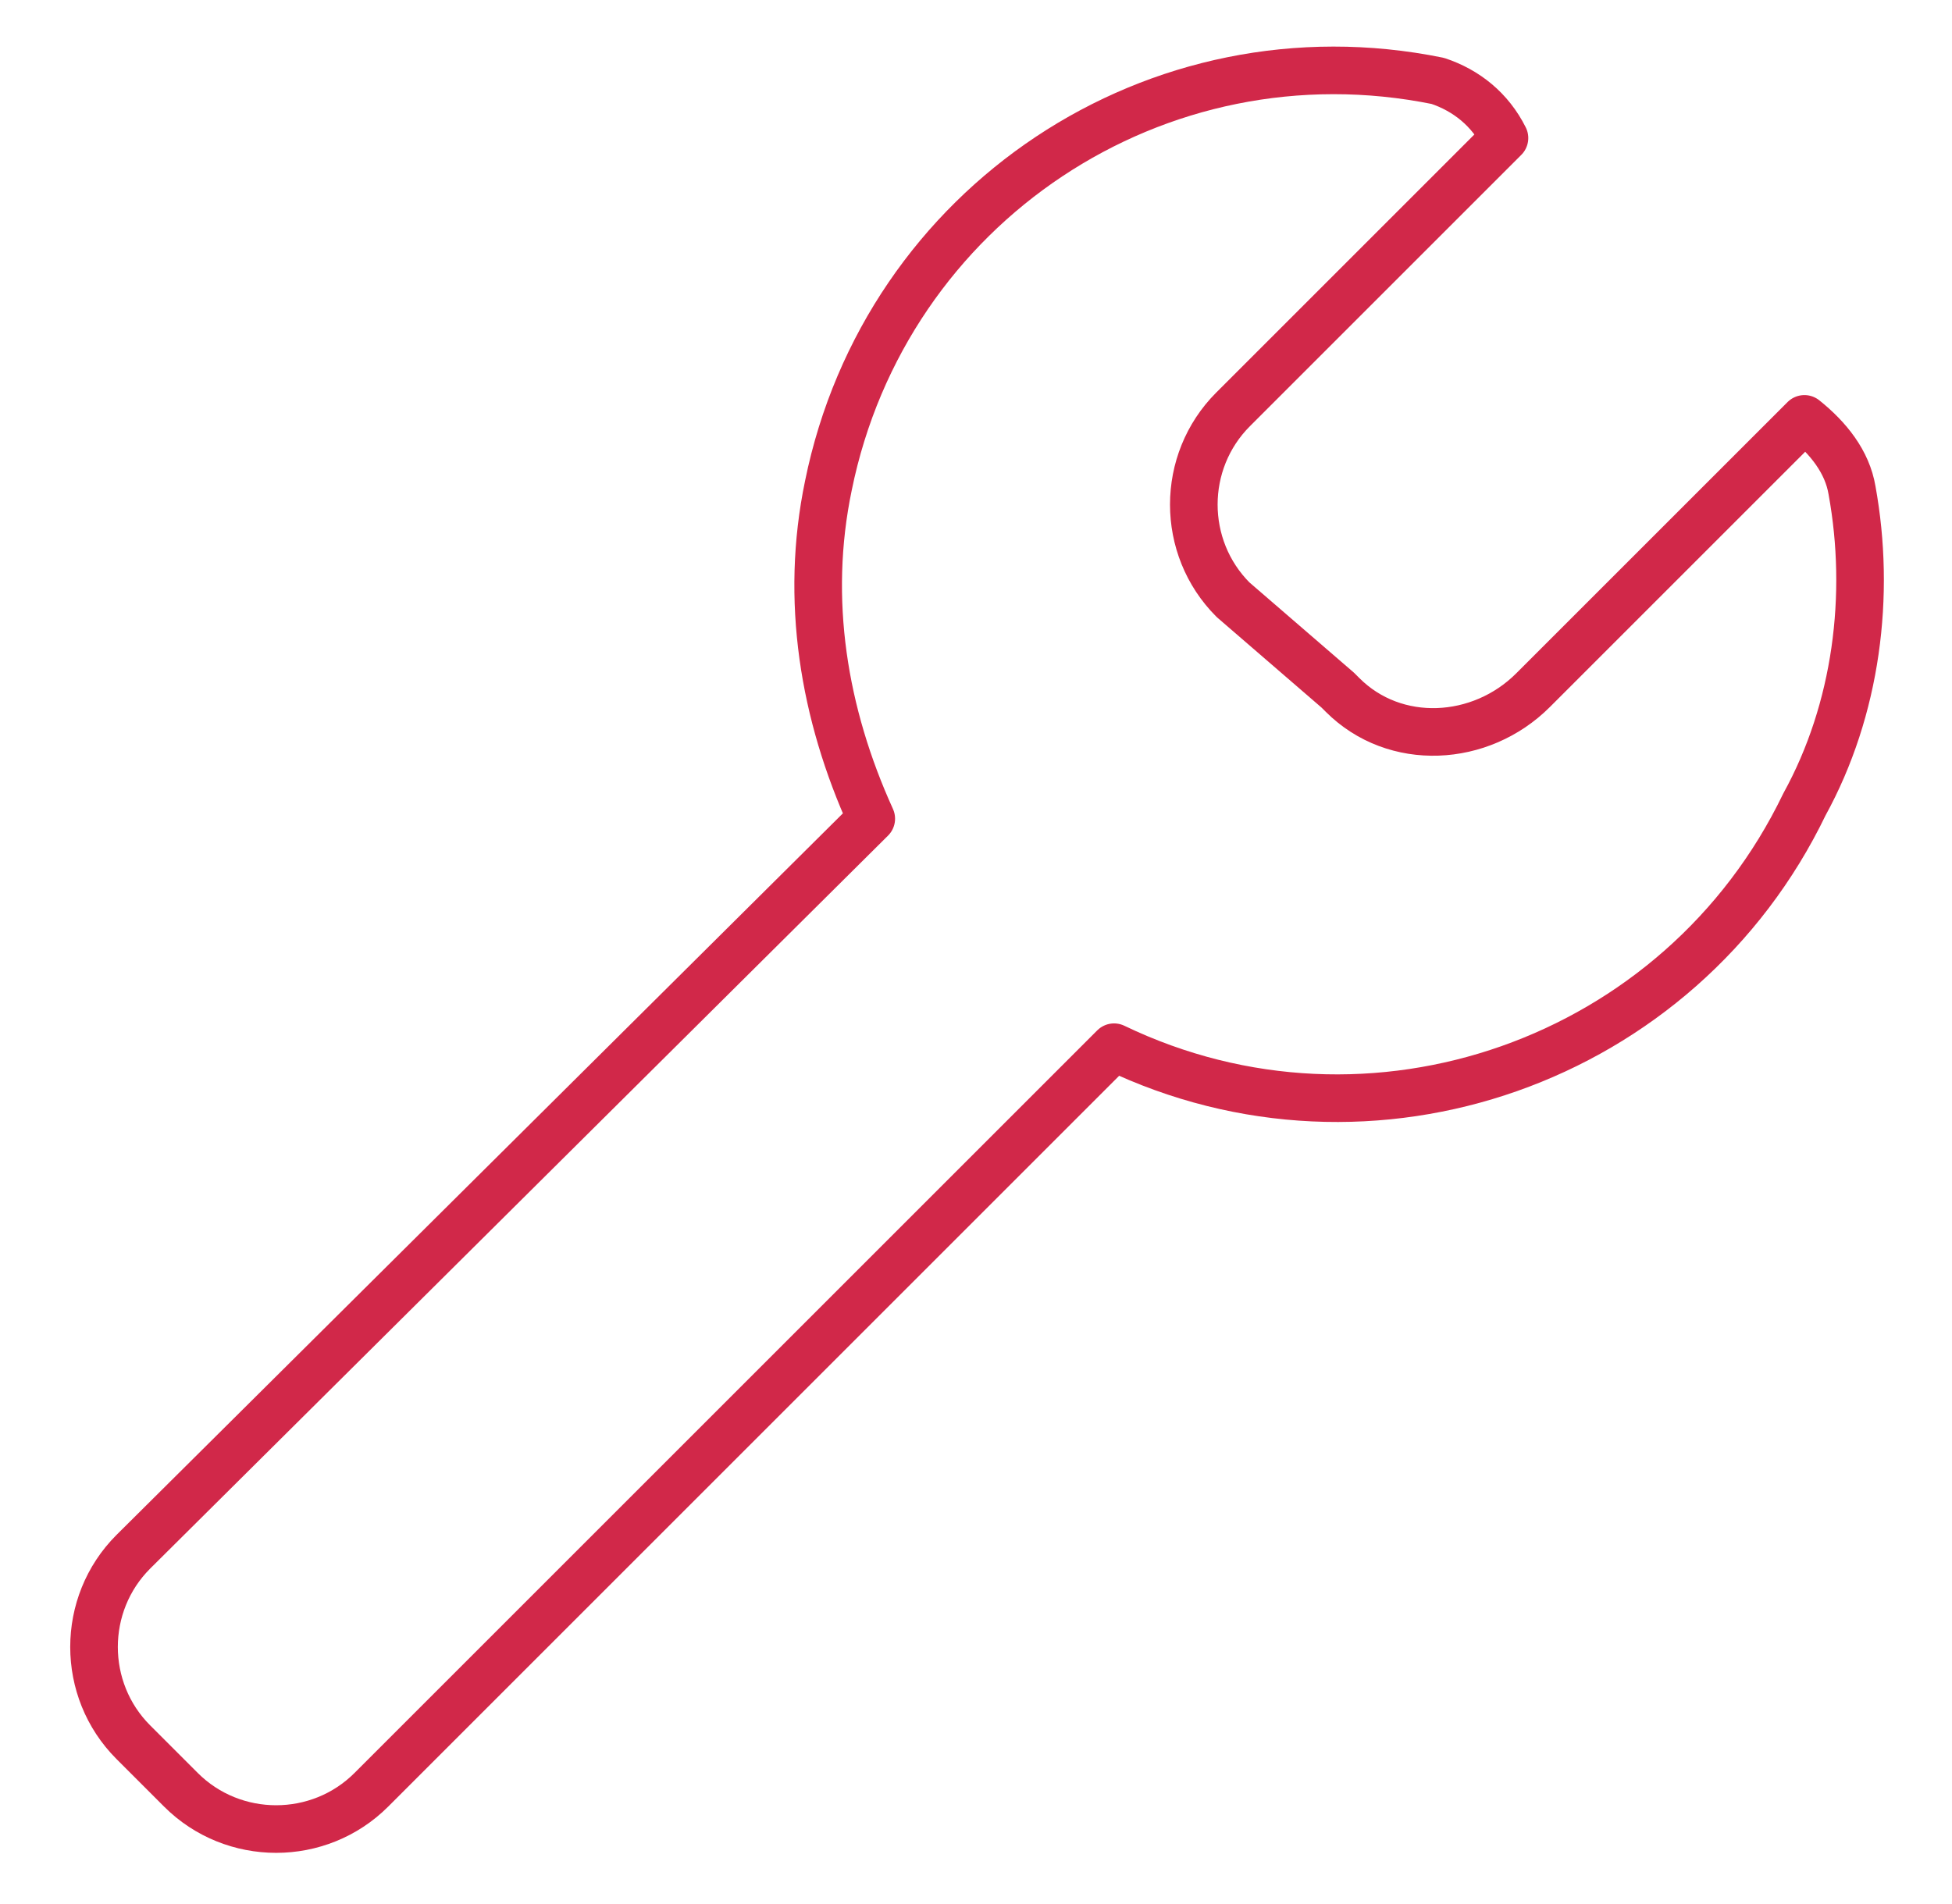 <?xml version="1.0" encoding="utf-8"?>
<!-- Generator: Adobe Illustrator 23.0.0, SVG Export Plug-In . SVG Version: 6.00 Build 0)  -->
<svg version="1.1" id="Layer_1" xmlns="http://www.w3.org/2000/svg" xmlns:xlink="http://www.w3.org/1999/xlink" x="0px" y="0px"
	 viewBox="0 0 41 40" style="enable-background:new 0 0 41 40;" xml:space="preserve">
<style type="text/css">
	.st0{fill:none;stroke:#D12849;stroke-linecap:round;stroke-linejoin:round;}
</style>
<path class="st0" d="M38.9,10.3c-0.1-0.6-0.5-1.1-1-1.5l-5.7,5.7c-1.1,1.1-2.9,1.2-4,0.1c0,0-0.1-0.1-0.1-0.1l-2.2-1.9
	c-1.1-1.1-1.1-2.9,0-4l5.7-5.7c-0.3-0.6-0.8-1-1.4-1.2c-5.9-1.2-11.6,2.6-12.8,8.5c-0.5,2.4-0.1,4.8,0.9,7L2.8,32.6
	c-1.1,1.1-1.1,2.9,0,4c0,0,0,0,0,0l1,1c1.1,1.1,2.9,1.1,4,0c0,0,0,0,0,0l15.6-15.6c5.4,2.6,11.9,0.3,14.5-5.1
	C39,14.9,39.3,12.5,38.9,10.3L38.9,10.3z"/>
</svg>

